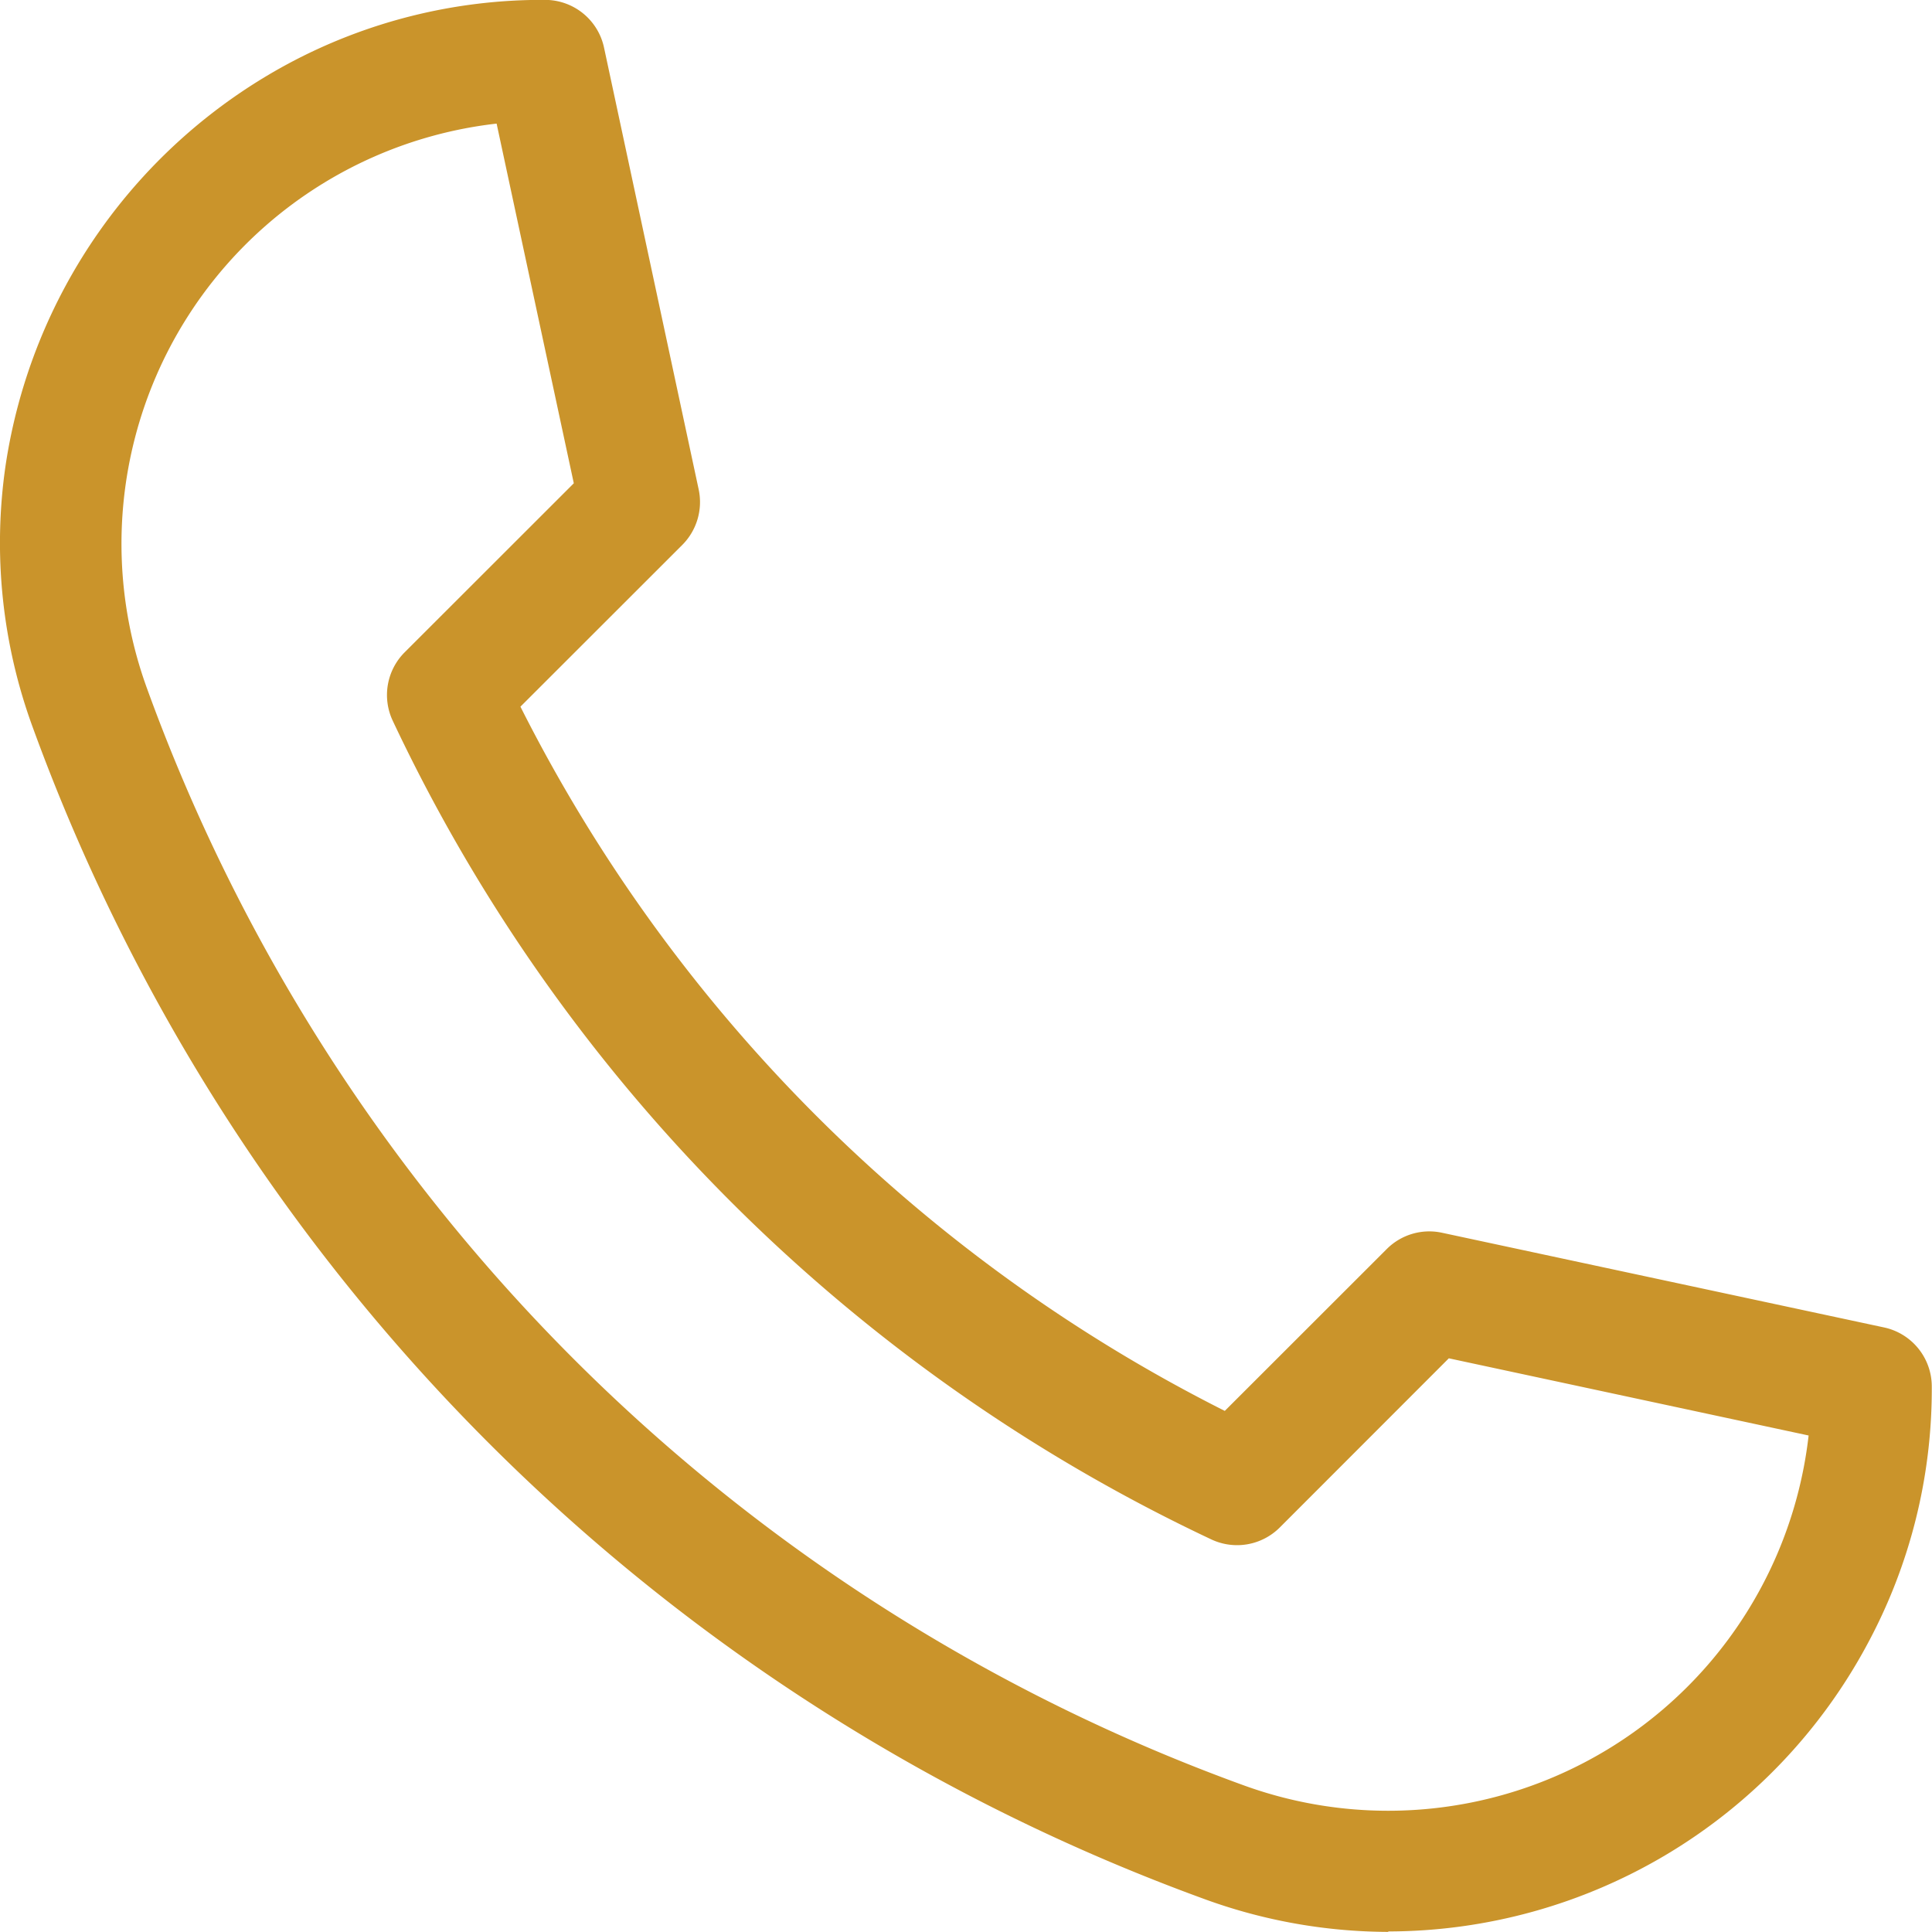 <svg xmlns="http://www.w3.org/2000/svg" width="17.522" height="17.521" viewBox="0 0 17.522 17.521">
    <path id="Path_42" data-name="Path 42" d="M1894.092,2683.288a4.894,4.894,0,0,1-1.675-.3,17.785,17.785,0,0,1-10.618-10.619,4.86,4.86,0,0,1-.248-2.383,4.976,4.976,0,0,1,2.555-3.637,4.87,4.87,0,0,1,2.336-.583.547.547,0,0,1,.536.432l.859,4.01a.55.55,0,0,1-.148.5l-1.469,1.468a14.4,14.4,0,0,0,6.388,6.387l1.469-1.468a.545.545,0,0,1,.5-.148l4.01.859a.548.548,0,0,1,.433.535,4.87,4.87,0,0,1-.584,2.337,4.938,4.938,0,0,1-4.346,2.606Zm-8.088-16.4a3.835,3.835,0,0,0-3.175,5.111,16.606,16.606,0,0,0,9.962,9.964,3.838,3.838,0,0,0,5.112-3.177l-3.263-.7-1.533,1.534a.548.548,0,0,1-.62.109,15.506,15.506,0,0,1-7.425-7.425.548.548,0,0,1,.108-.621l1.534-1.533Z" transform="translate(-1881.5 -2665.767)" fill="#ca942b"/>
</svg>
